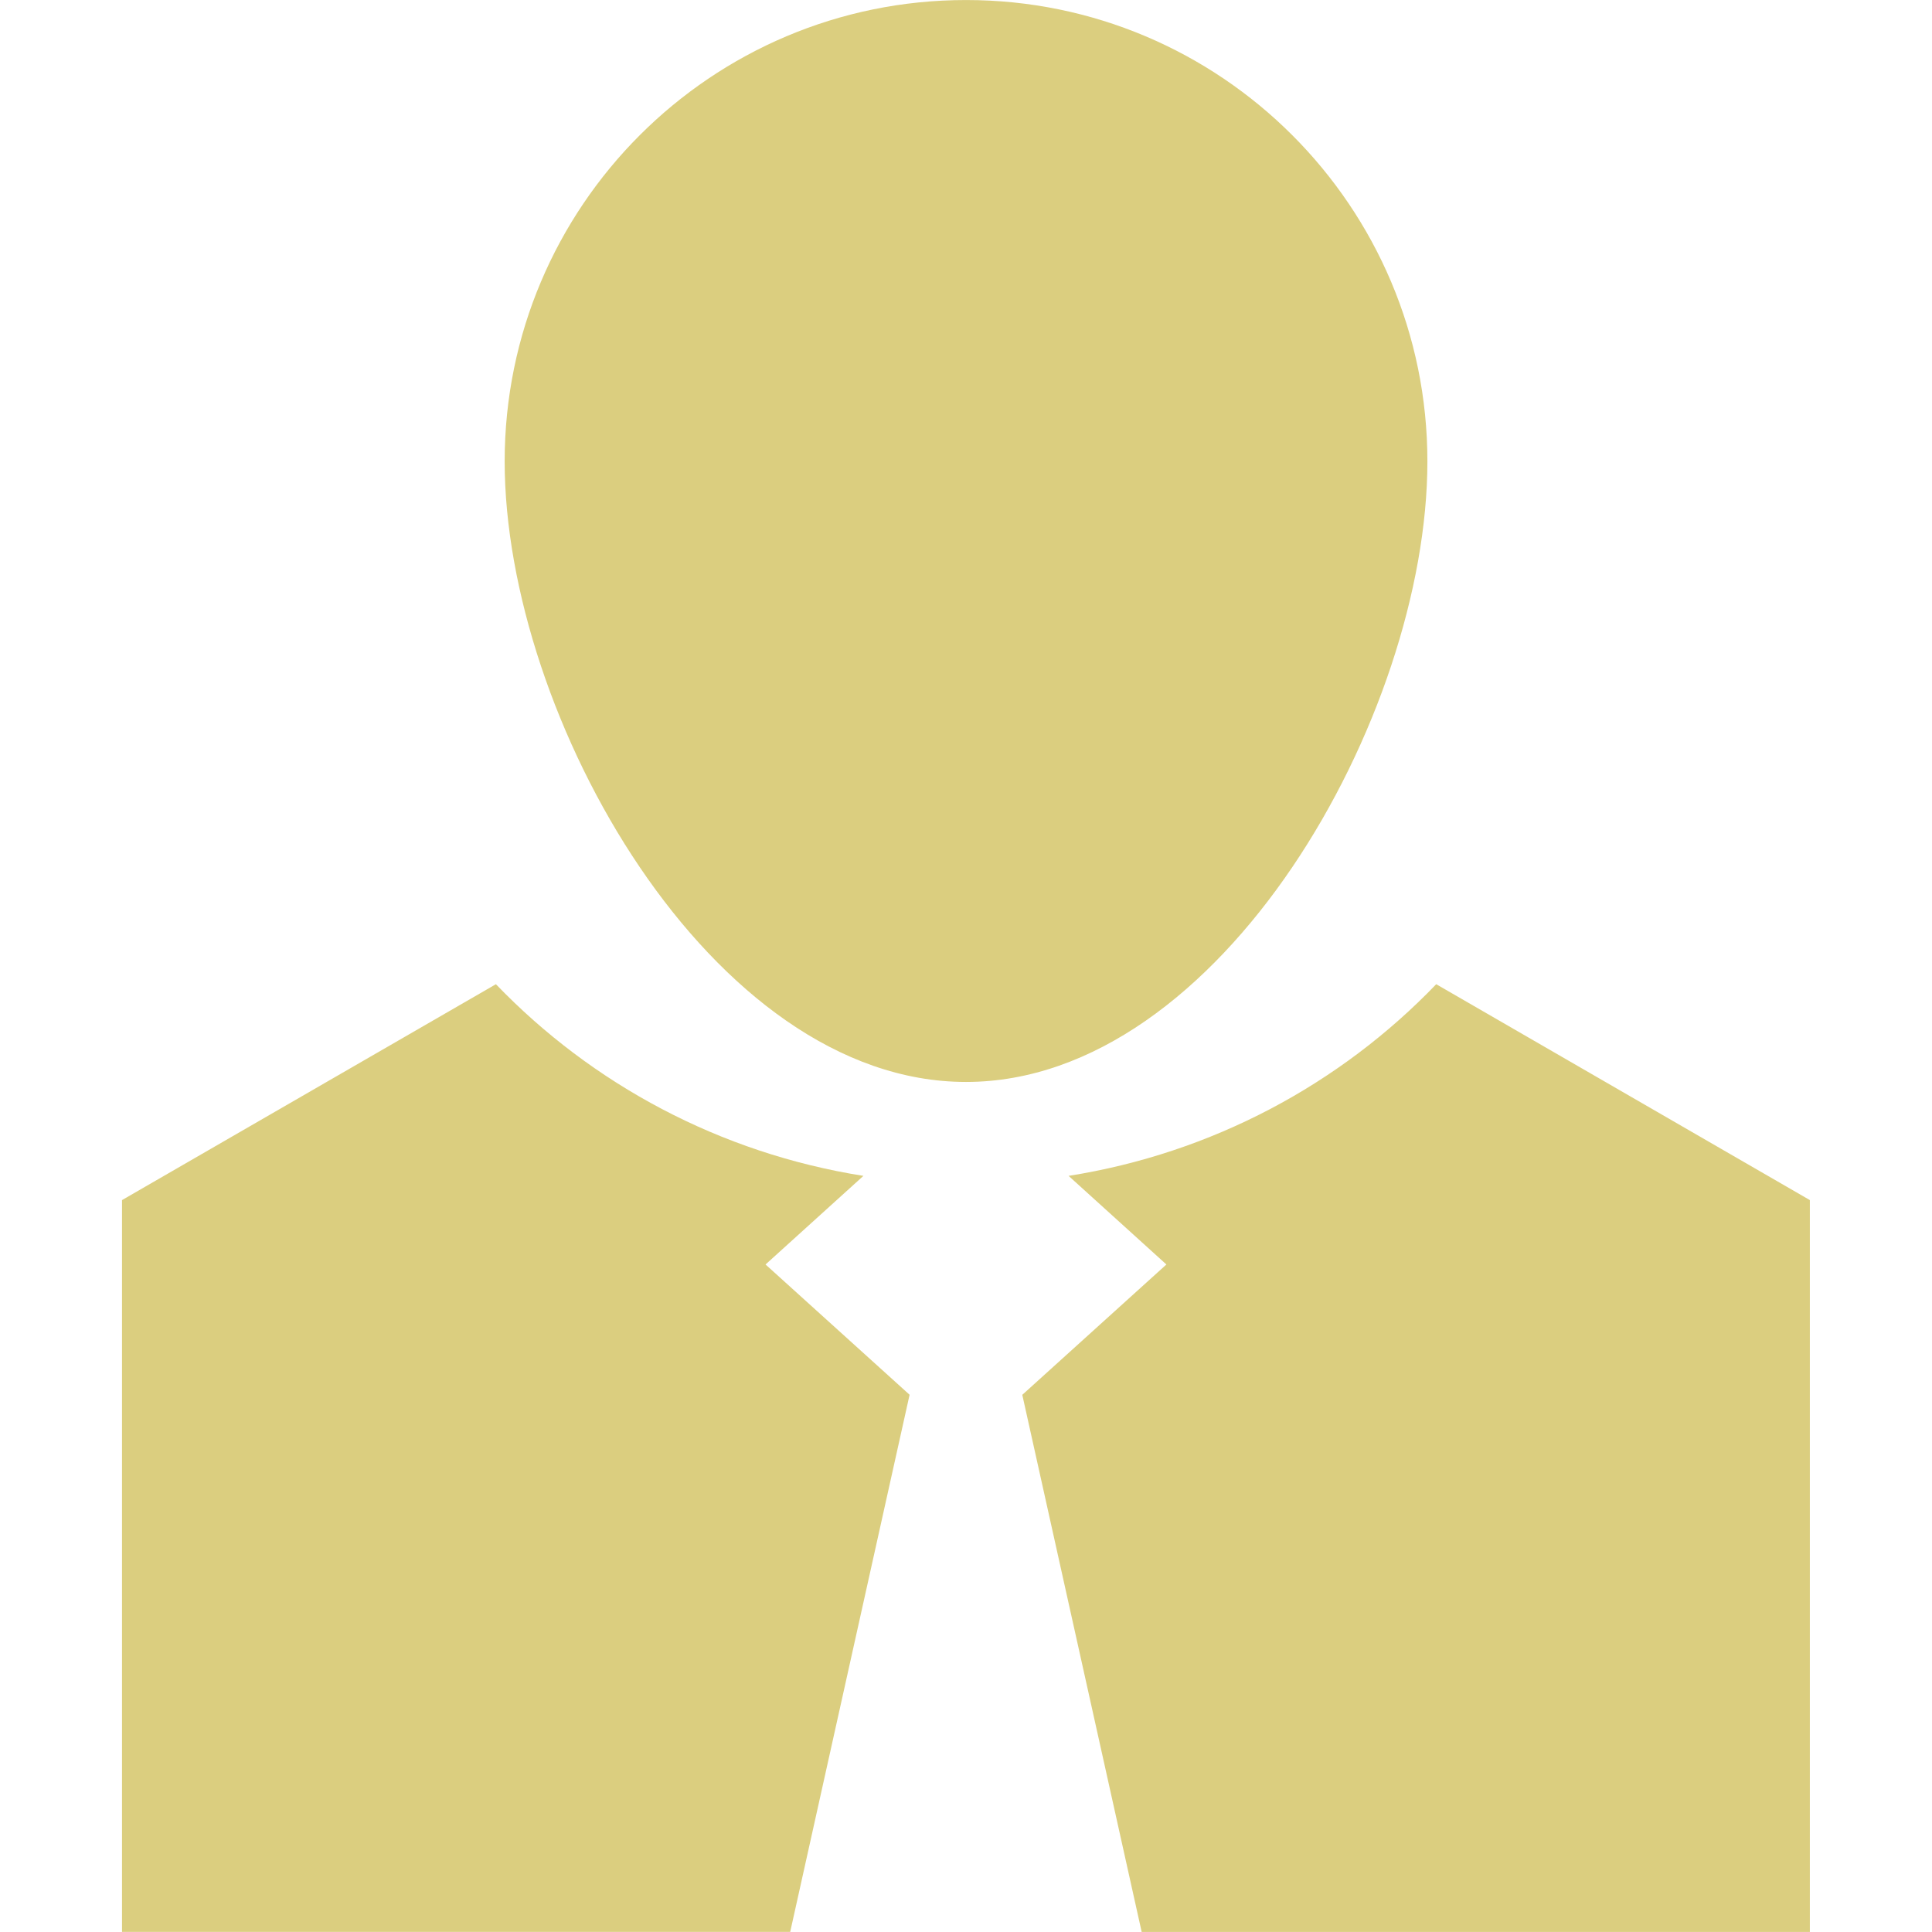 <svg xmlns="http://www.w3.org/2000/svg" xmlns:xlink="http://www.w3.org/1999/xlink" fill="#dbce7f" id="Capa_1" width="800" height="800" viewBox="0 0 30.875 30.874"><g id="SVGRepo_bgCarrier" stroke-width="0"/><g id="SVGRepo_tracerCarrier" stroke-linecap="round" stroke-linejoin="round"/><g id="SVGRepo_iconCarrier"><g><path d="M15.438 17.29c-4.072.0-7.373-5.845-7.373-9.917S11.366.0 15.438.0s7.373 3.301 7.373 7.373-3.302 9.917-7.373 9.917zm-1.64 1.501c-2.291-.363-4.336-1.465-5.873-3.063l-5.975 3.45v11.695h10.678l1.908-8.584-2.302-2.082 1.564-1.416zm9.154-3.063c-1.539 1.601-3.584 2.7-5.875 3.063l1.563 1.416-2.303 2.083 1.908 8.584h10.678V19.178l-5.971-3.45z"/></g></g></svg>